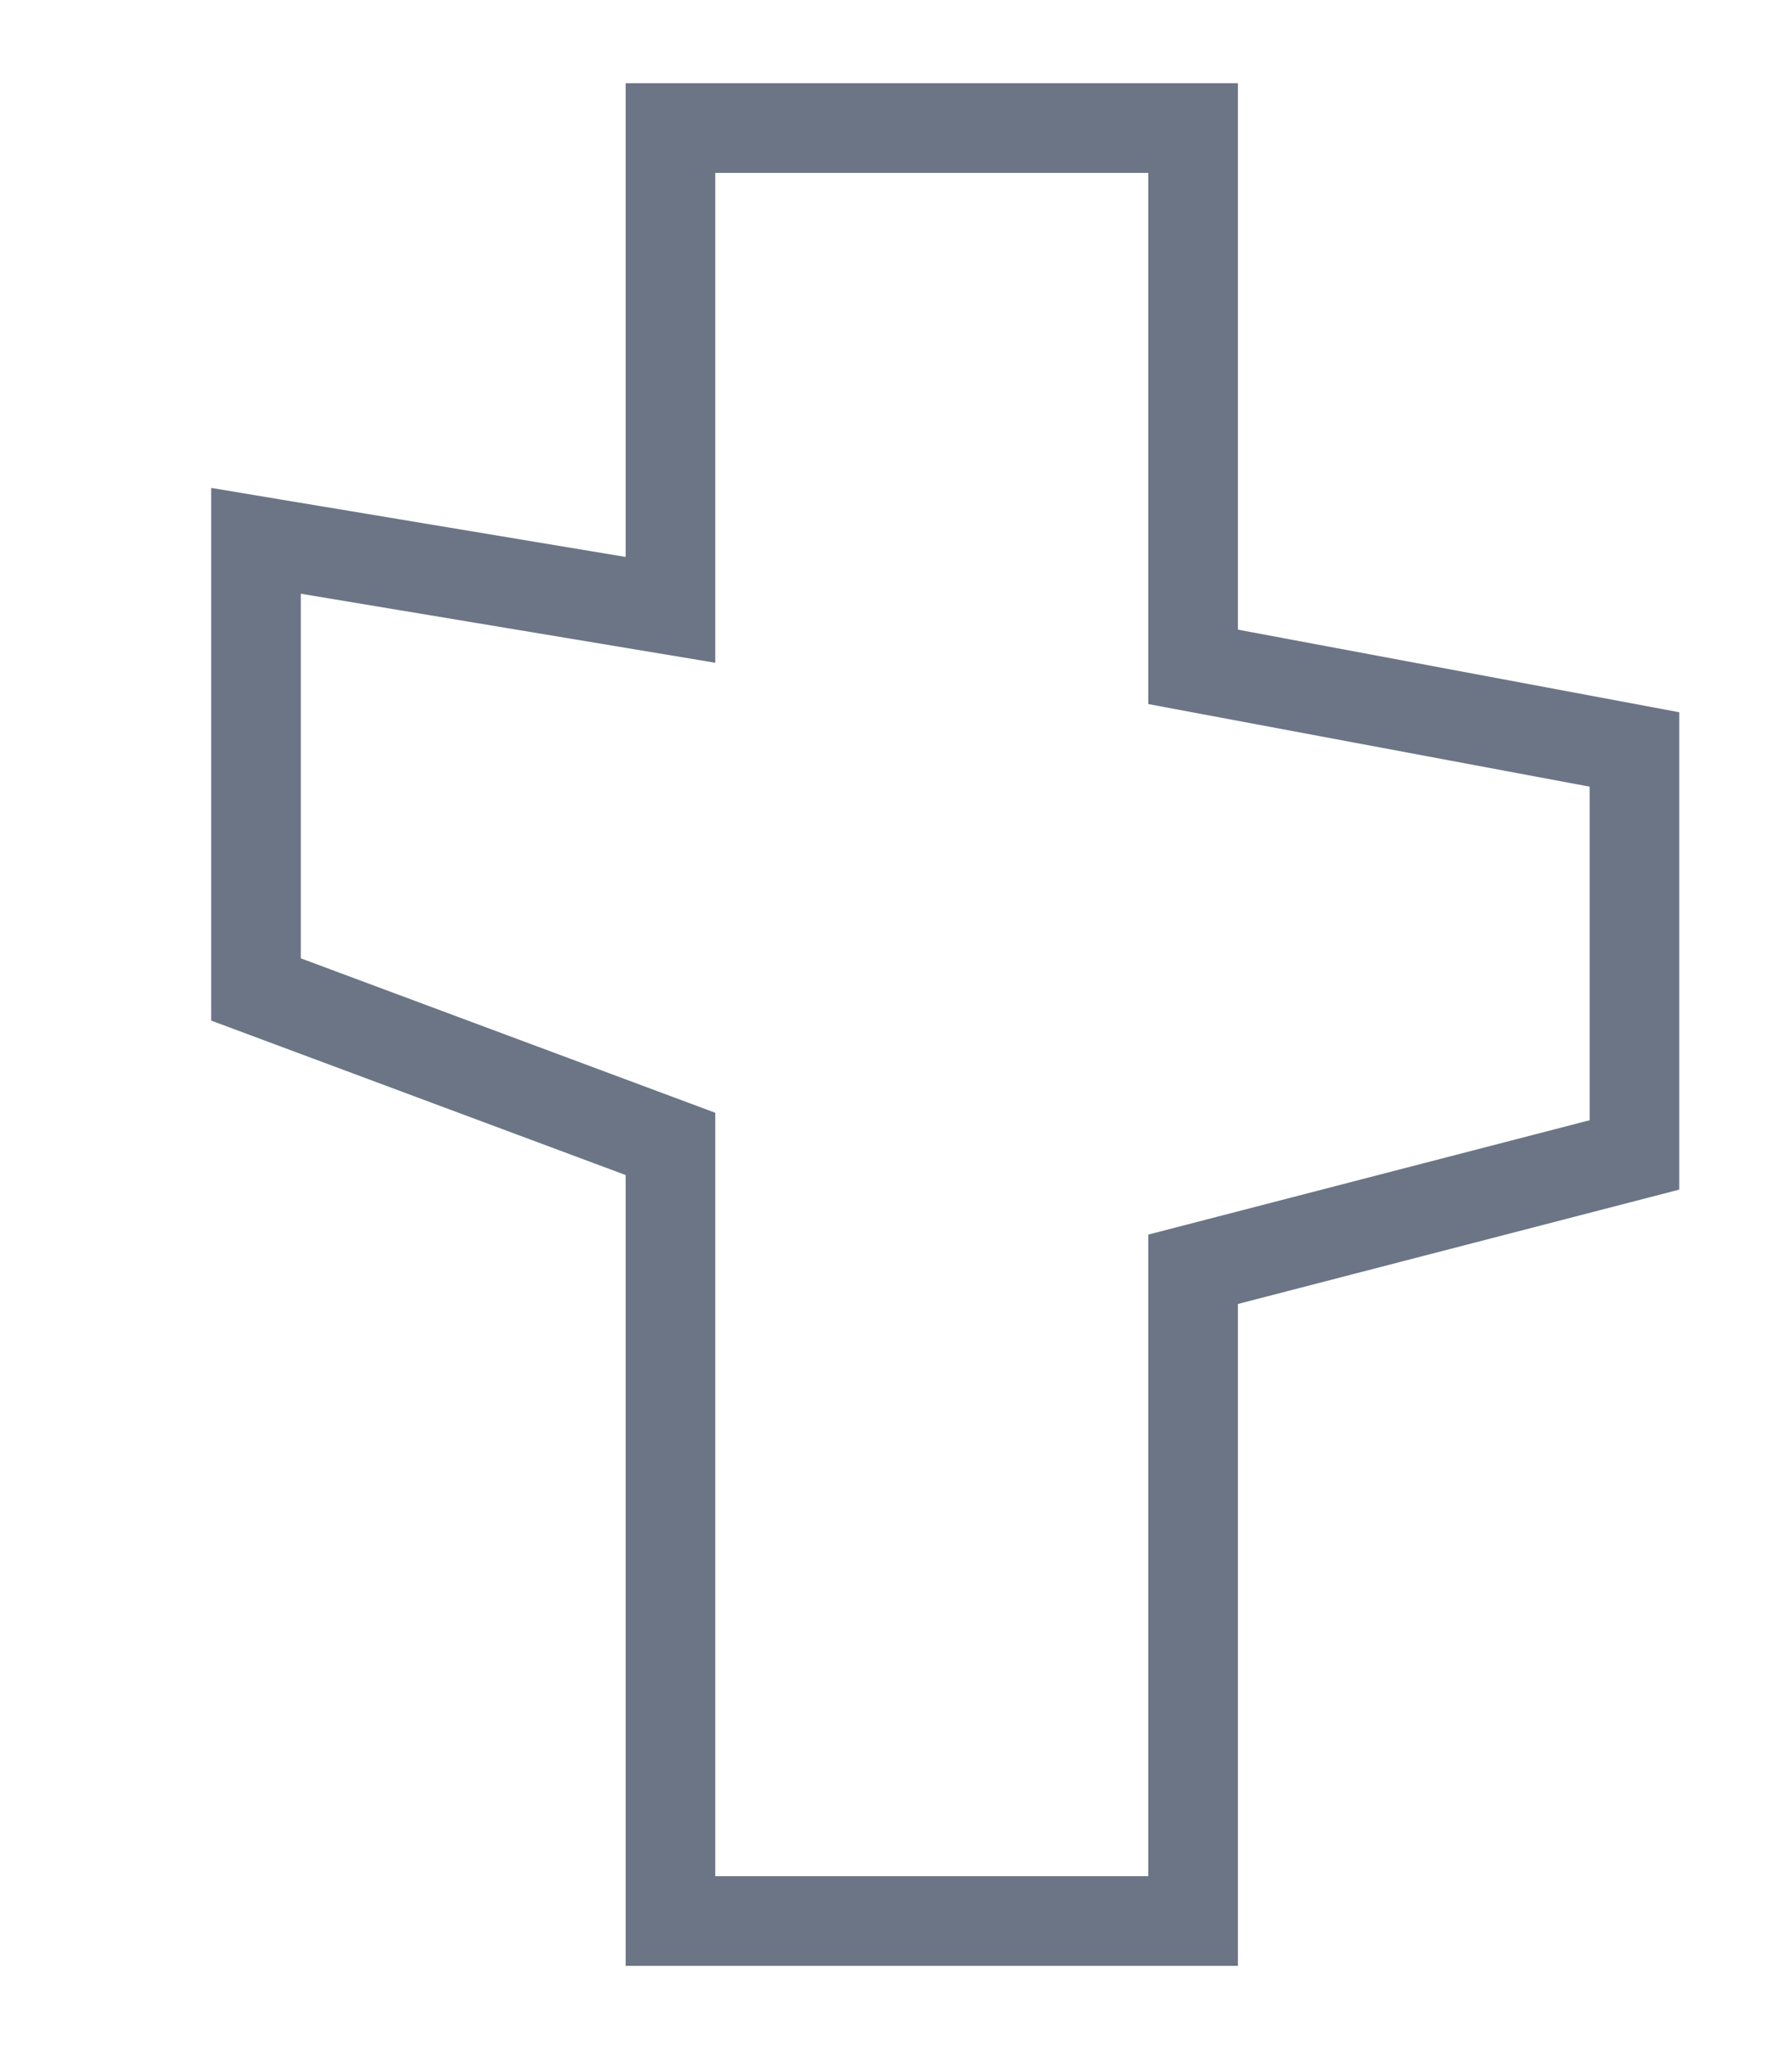 <?xml version="1.0" encoding="UTF-8"?>
<svg width="14px" height="16px" viewBox="0 0 14 16" version="1.1" xmlns="http://www.w3.org/2000/svg" xmlns:xlink="http://www.w3.org/1999/xlink">
    <title>ic_niutui</title>
    <g id="列表页" stroke="none" stroke-width="1" fill="none" fill-rule="evenodd">
        <g id="列表页2.6列表找仓" transform="translate(-1205, -1491)">
            <g id="编组-55" transform="translate(1205, 1455)">
                <g id="编组-47" transform="translate(0, 33)">
                    <g id="ic_niutui" transform="translate(0, 4)">
                        <rect id="矩形" fill="#D8D8D8" opacity="0" x="0" y="0" width="14" height="14"></rect>
                        <polygon id="路径-4" stroke="#6B7585" stroke-width="0.7" points="2 3.223 5.238 3.762 5.238 0 9.321 0 9.321 4.207 12.769 4.852 12.769 8.018 9.321 8.911 9.321 14 5.238 14 5.238 7.932 2 6.726"></polygon>
                    </g>
                </g>
            </g>
        </g>
    </g>
</svg>